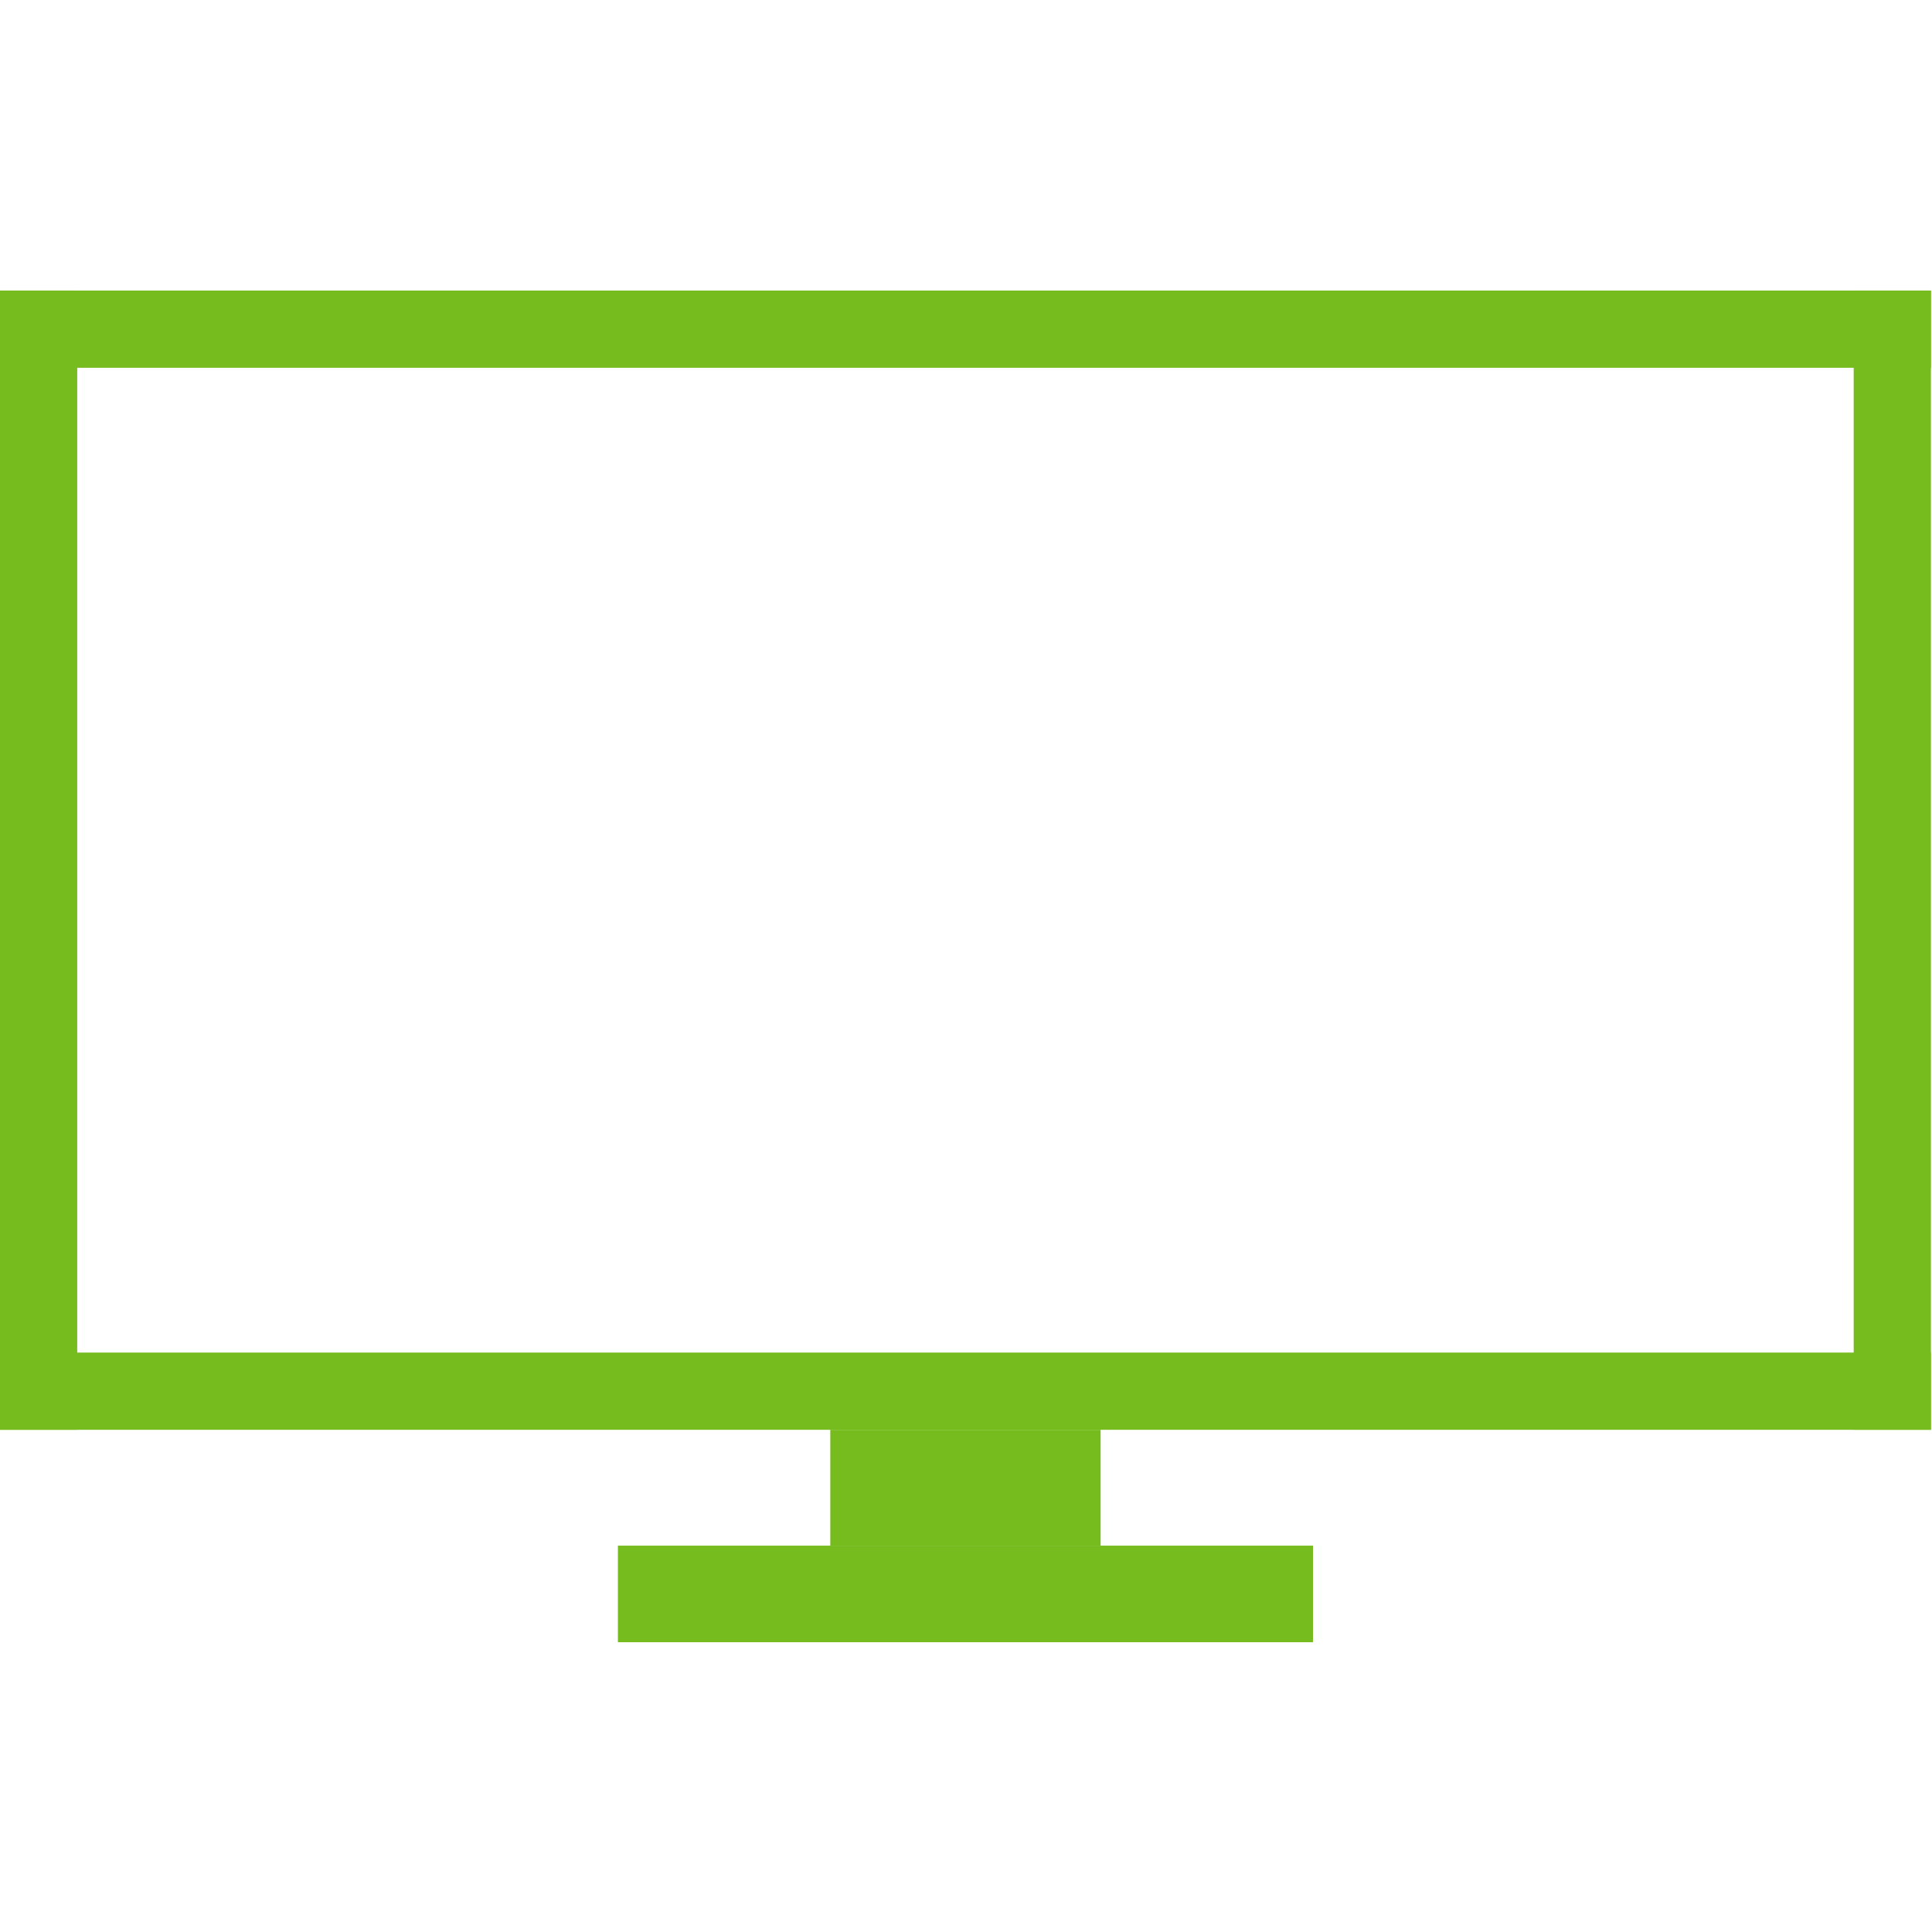 <svg xmlns="http://www.w3.org/2000/svg" xmlns:xlink="http://www.w3.org/1999/xlink" width="1024" zoomAndPan="magnify" viewBox="0 0 768 768" height="1024" preserveAspectRatio="xMidYMid meet" version="1.0"><defs><clipPath id="bde4fecadf"><path d="M 0 115.199 L 768 115.199 L 768 147 L 0 147 Z M 0 115.199 " clip-rule="nonzero"/></clipPath><clipPath id="0e0827346c"><path d="M 245 614 L 522 614 L 522 652.949 L 245 652.949 Z M 245 614 " clip-rule="nonzero"/></clipPath><clipPath id="46a2db9019"><path d="M 0 115.199 L 31 115.199 L 31 569 L 0 569 Z M 0 115.199 " clip-rule="nonzero"/></clipPath><clipPath id="b40016f24e"><path d="M 736 115.199 L 768 115.199 L 768 569 L 736 569 Z M 736 115.199 " clip-rule="nonzero"/></clipPath></defs><g clip-path="url(#bde4fecadf)"><path fill="#77bc1f" d="M 0 115.5 L 767.574 115.5 L 767.574 146.199 L 0 146.199 Z M 0 115.5 " fill-opacity="1" fill-rule="nonzero"/></g><path fill="#77bc1f" d="M 330.051 568.363 L 437.512 568.363 L 437.512 614.426 L 330.051 614.426 Z M 330.051 568.363 " fill-opacity="1" fill-rule="nonzero"/><g clip-path="url(#0e0827346c)"><path fill="#77bc1f" d="M 245.625 614.426 L 521.941 614.426 L 521.941 652.801 L 245.625 652.801 Z M 245.625 614.426 " fill-opacity="1" fill-rule="nonzero"/></g><path fill="#77bc1f" d="M 0 537.668 L 767.574 537.668 L 767.574 568.371 L 0 568.371 Z M 0 537.668 " fill-opacity="1" fill-rule="nonzero"/><g clip-path="url(#46a2db9019)"><path fill="#77bc1f" d="M 0 115.5 L 30.703 115.5 L 30.703 568.363 L 0 568.363 Z M 0 115.5 " fill-opacity="1" fill-rule="nonzero"/></g><g clip-path="url(#b40016f24e)"><path fill="#77bc1f" d="M 736.871 115.5 L 767.574 115.5 L 767.574 568.363 L 736.871 568.363 Z M 736.871 115.5 " fill-opacity="1" fill-rule="nonzero"/></g></svg>